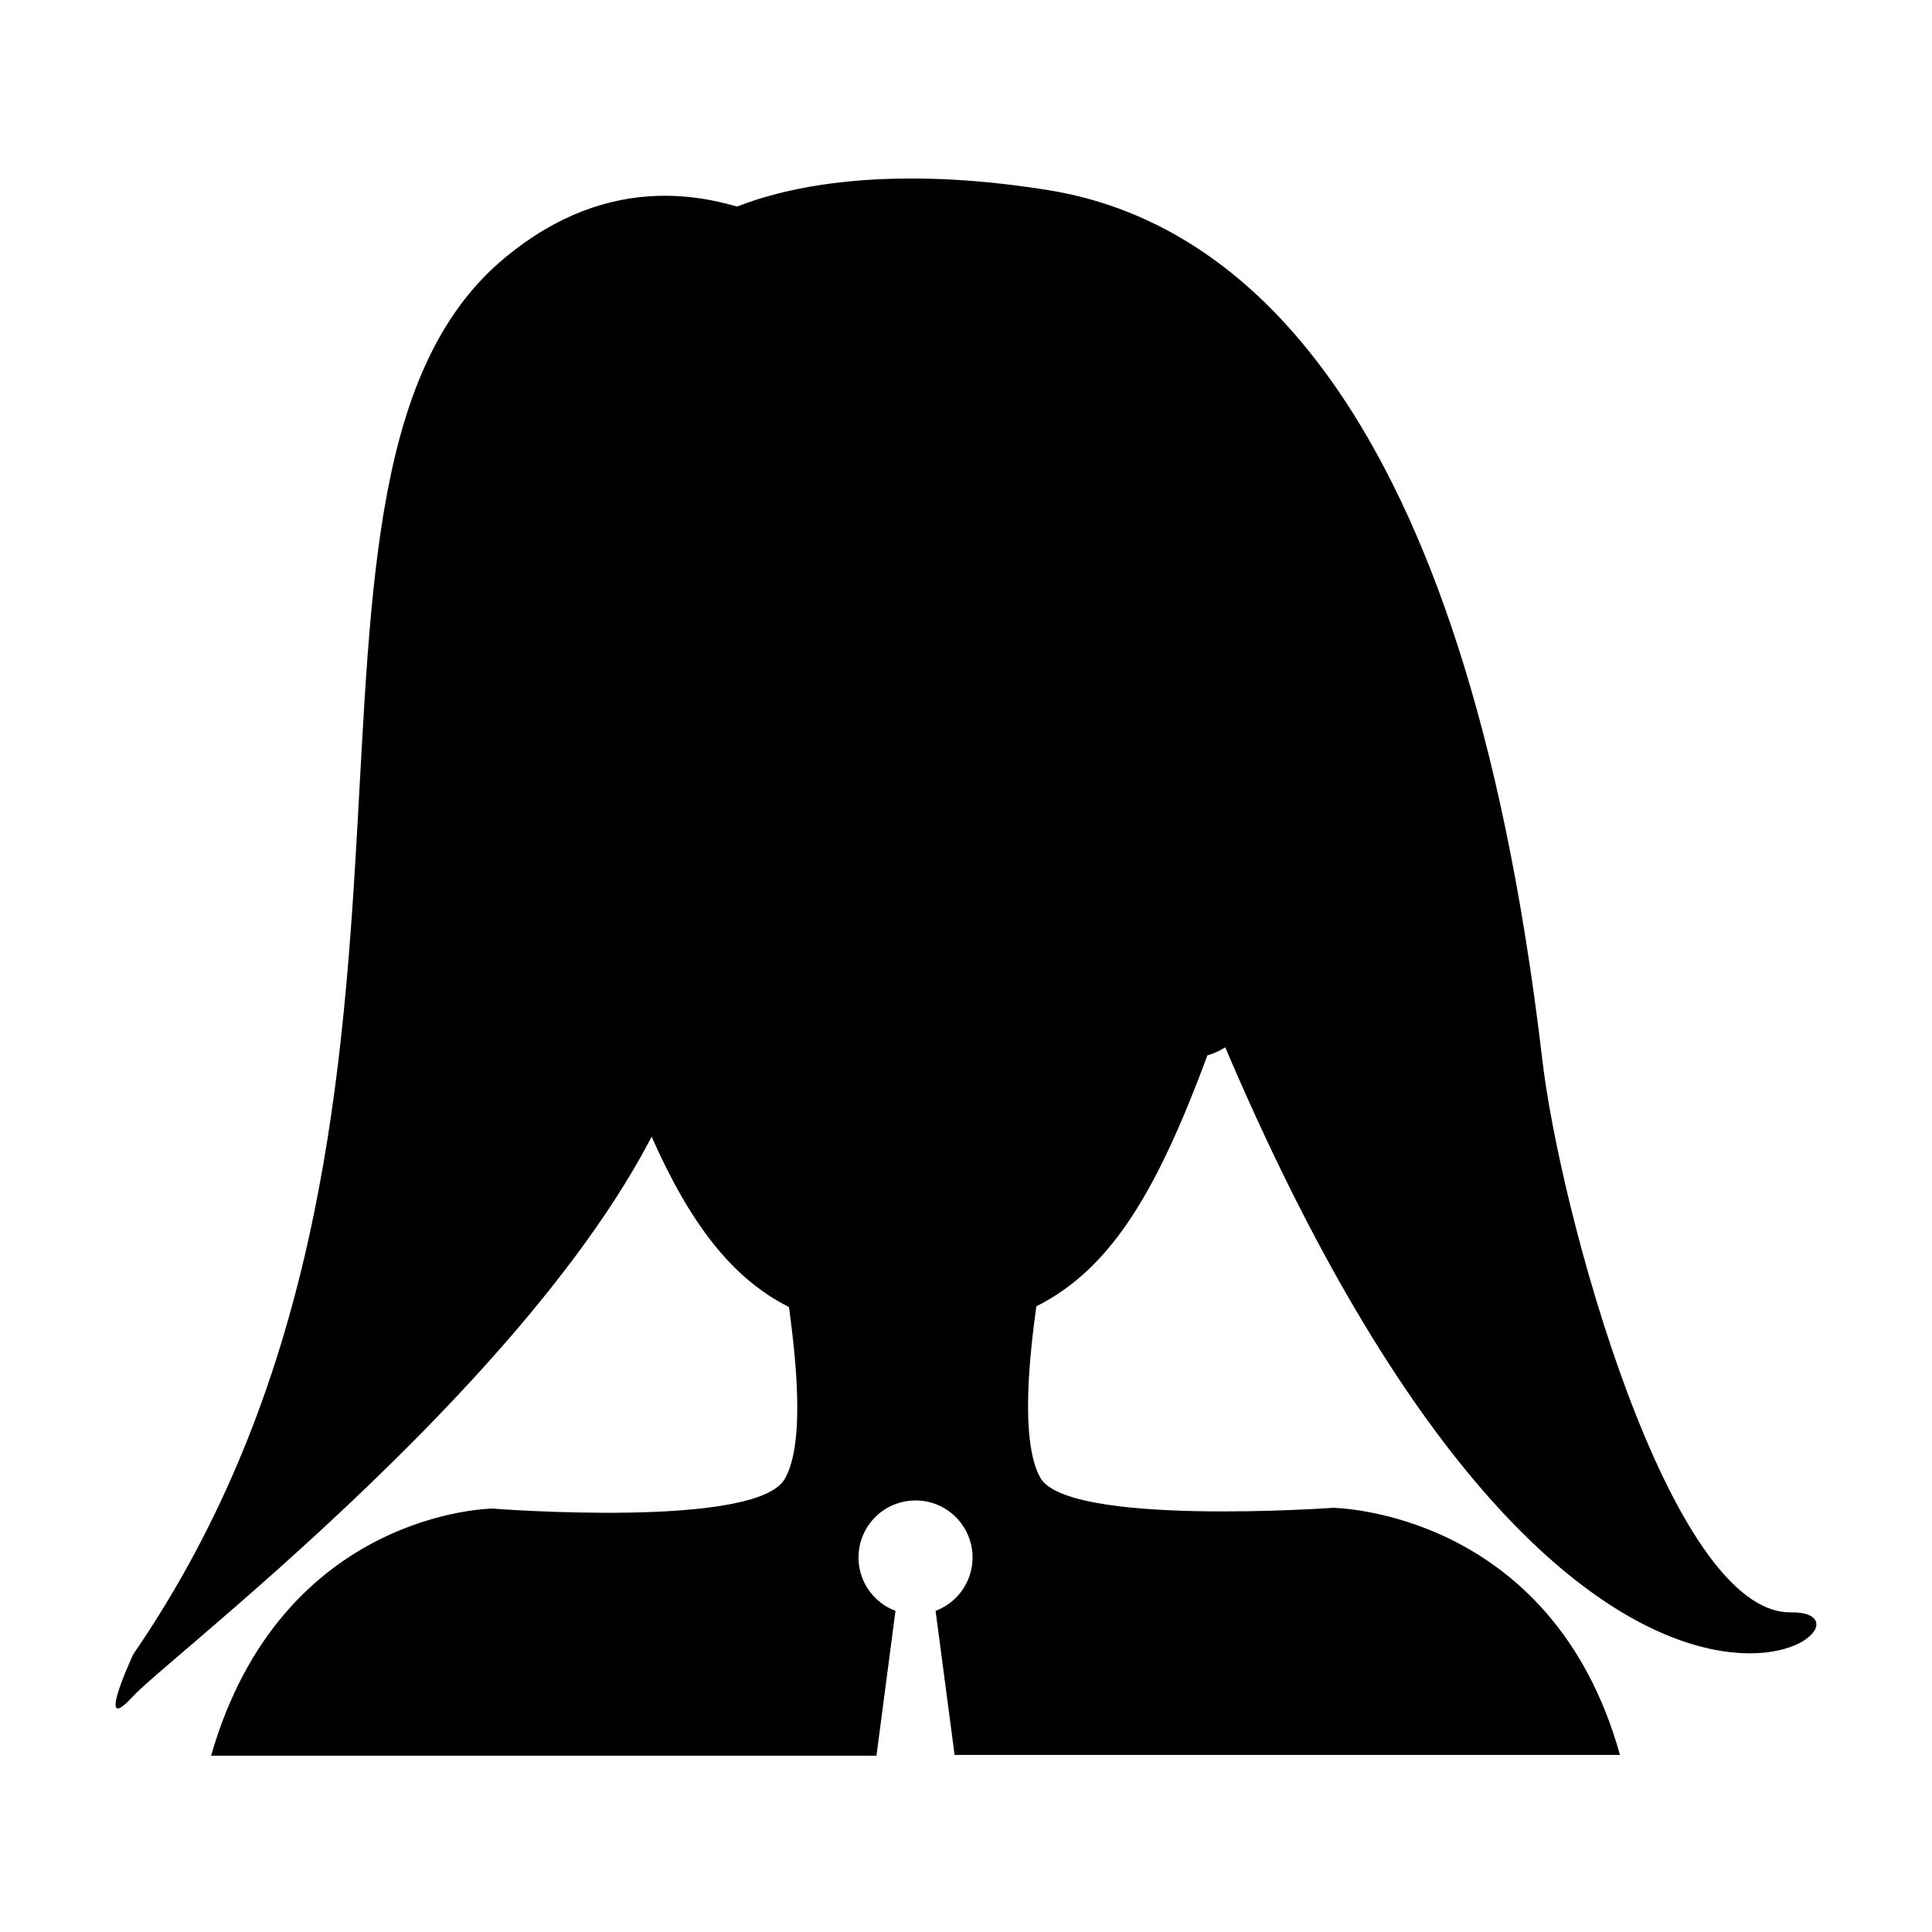 <?xml version="1.0" encoding="UTF-8"?>
<!-- The Best Svg Icon site in the world: iconSvg.co, Visit us! https://iconsvg.co -->
<svg fill="#000000" width="800px" height="800px" version="1.1" viewBox="144 144 512 512" xmlns="http://www.w3.org/2000/svg">
 <g>
  <path d="m573.31 609.08h-176.33l-5.039-38.188c4.453-1.672 7.859-5.348 9.195-9.914 1.332-4.566 0.438-9.496-2.418-13.301-2.856-3.809-7.336-6.047-12.094-6.047-4.758 0-9.238 2.238-12.09 6.047-2.856 3.805-3.75 8.734-2.418 13.301 1.332 4.566 4.738 8.242 9.195 9.914l-5.039 38.391h-176.33c18.641-64.992 74.562-65.496 74.562-65.496s70.535 5.543 77.586-8.062c5.543-10.078 2.519-33.754 1.008-45.344-15.113-7.559-26.199-22.168-36.273-44.84-3.023-6.551-6.047-13.602-9.07-21.664v0.004c-6.312-2.453-11.75-6.734-15.613-12.301-3.859-5.566-5.965-12.16-6.051-18.934v-23.379c0.125-11.434 5.996-22.039 15.621-28.211 1.008-13.602 2.016-23.68 2.016-23.68h-0.004c-0.094-21.957 8.488-43.066 23.875-58.727 15.391-15.664 36.344-24.613 58.297-24.906h0.504c21.828 0.539 42.578 9.586 57.824 25.211 15.25 15.625 23.789 36.59 23.793 58.422 0 0 1.008 10.078 2.016 23.68 4.859 2.91 8.859 7.051 11.605 12.004 2.742 4.953 4.125 10.547 4.012 16.207v23.176c-0.254 12.051-6.738 23.109-17.129 29.223-1.41 0.879-2.938 1.555-4.535 2.012-13.098 35.266-25.191 56.426-45.344 66.504-1.512 11.082-4.535 35.266 1.008 45.344 7.055 13.098 77.586 8.062 77.586 8.062 0.004 0 57.941 0.504 76.078 65.492z"/>
  <path d="m376.82 306.29 10.078-76.578c-0.004 0-54.414-62.473-108.82-17.633-70.031 57.434-2.519 230.24-98.75 370.3 0 0-10.578 22.672 0 11.082 10.582-11.586 143.08-111.84 150.14-187.42 7.055-75.57 47.359-99.754 47.359-99.754z"/>
  <path d="m618.65 571.29c-32.242 0.504-61.465-106.81-66-147.11-20.656-175.32-81.617-221.68-130.48-229.73-64.992-10.578-105.8 7.055-108.82 30.23-7.055 61.461 68.016-13.102 152.65 190.44 95.223 229.23 184.9 155.68 152.66 156.18z"/>
 </g>
</svg>